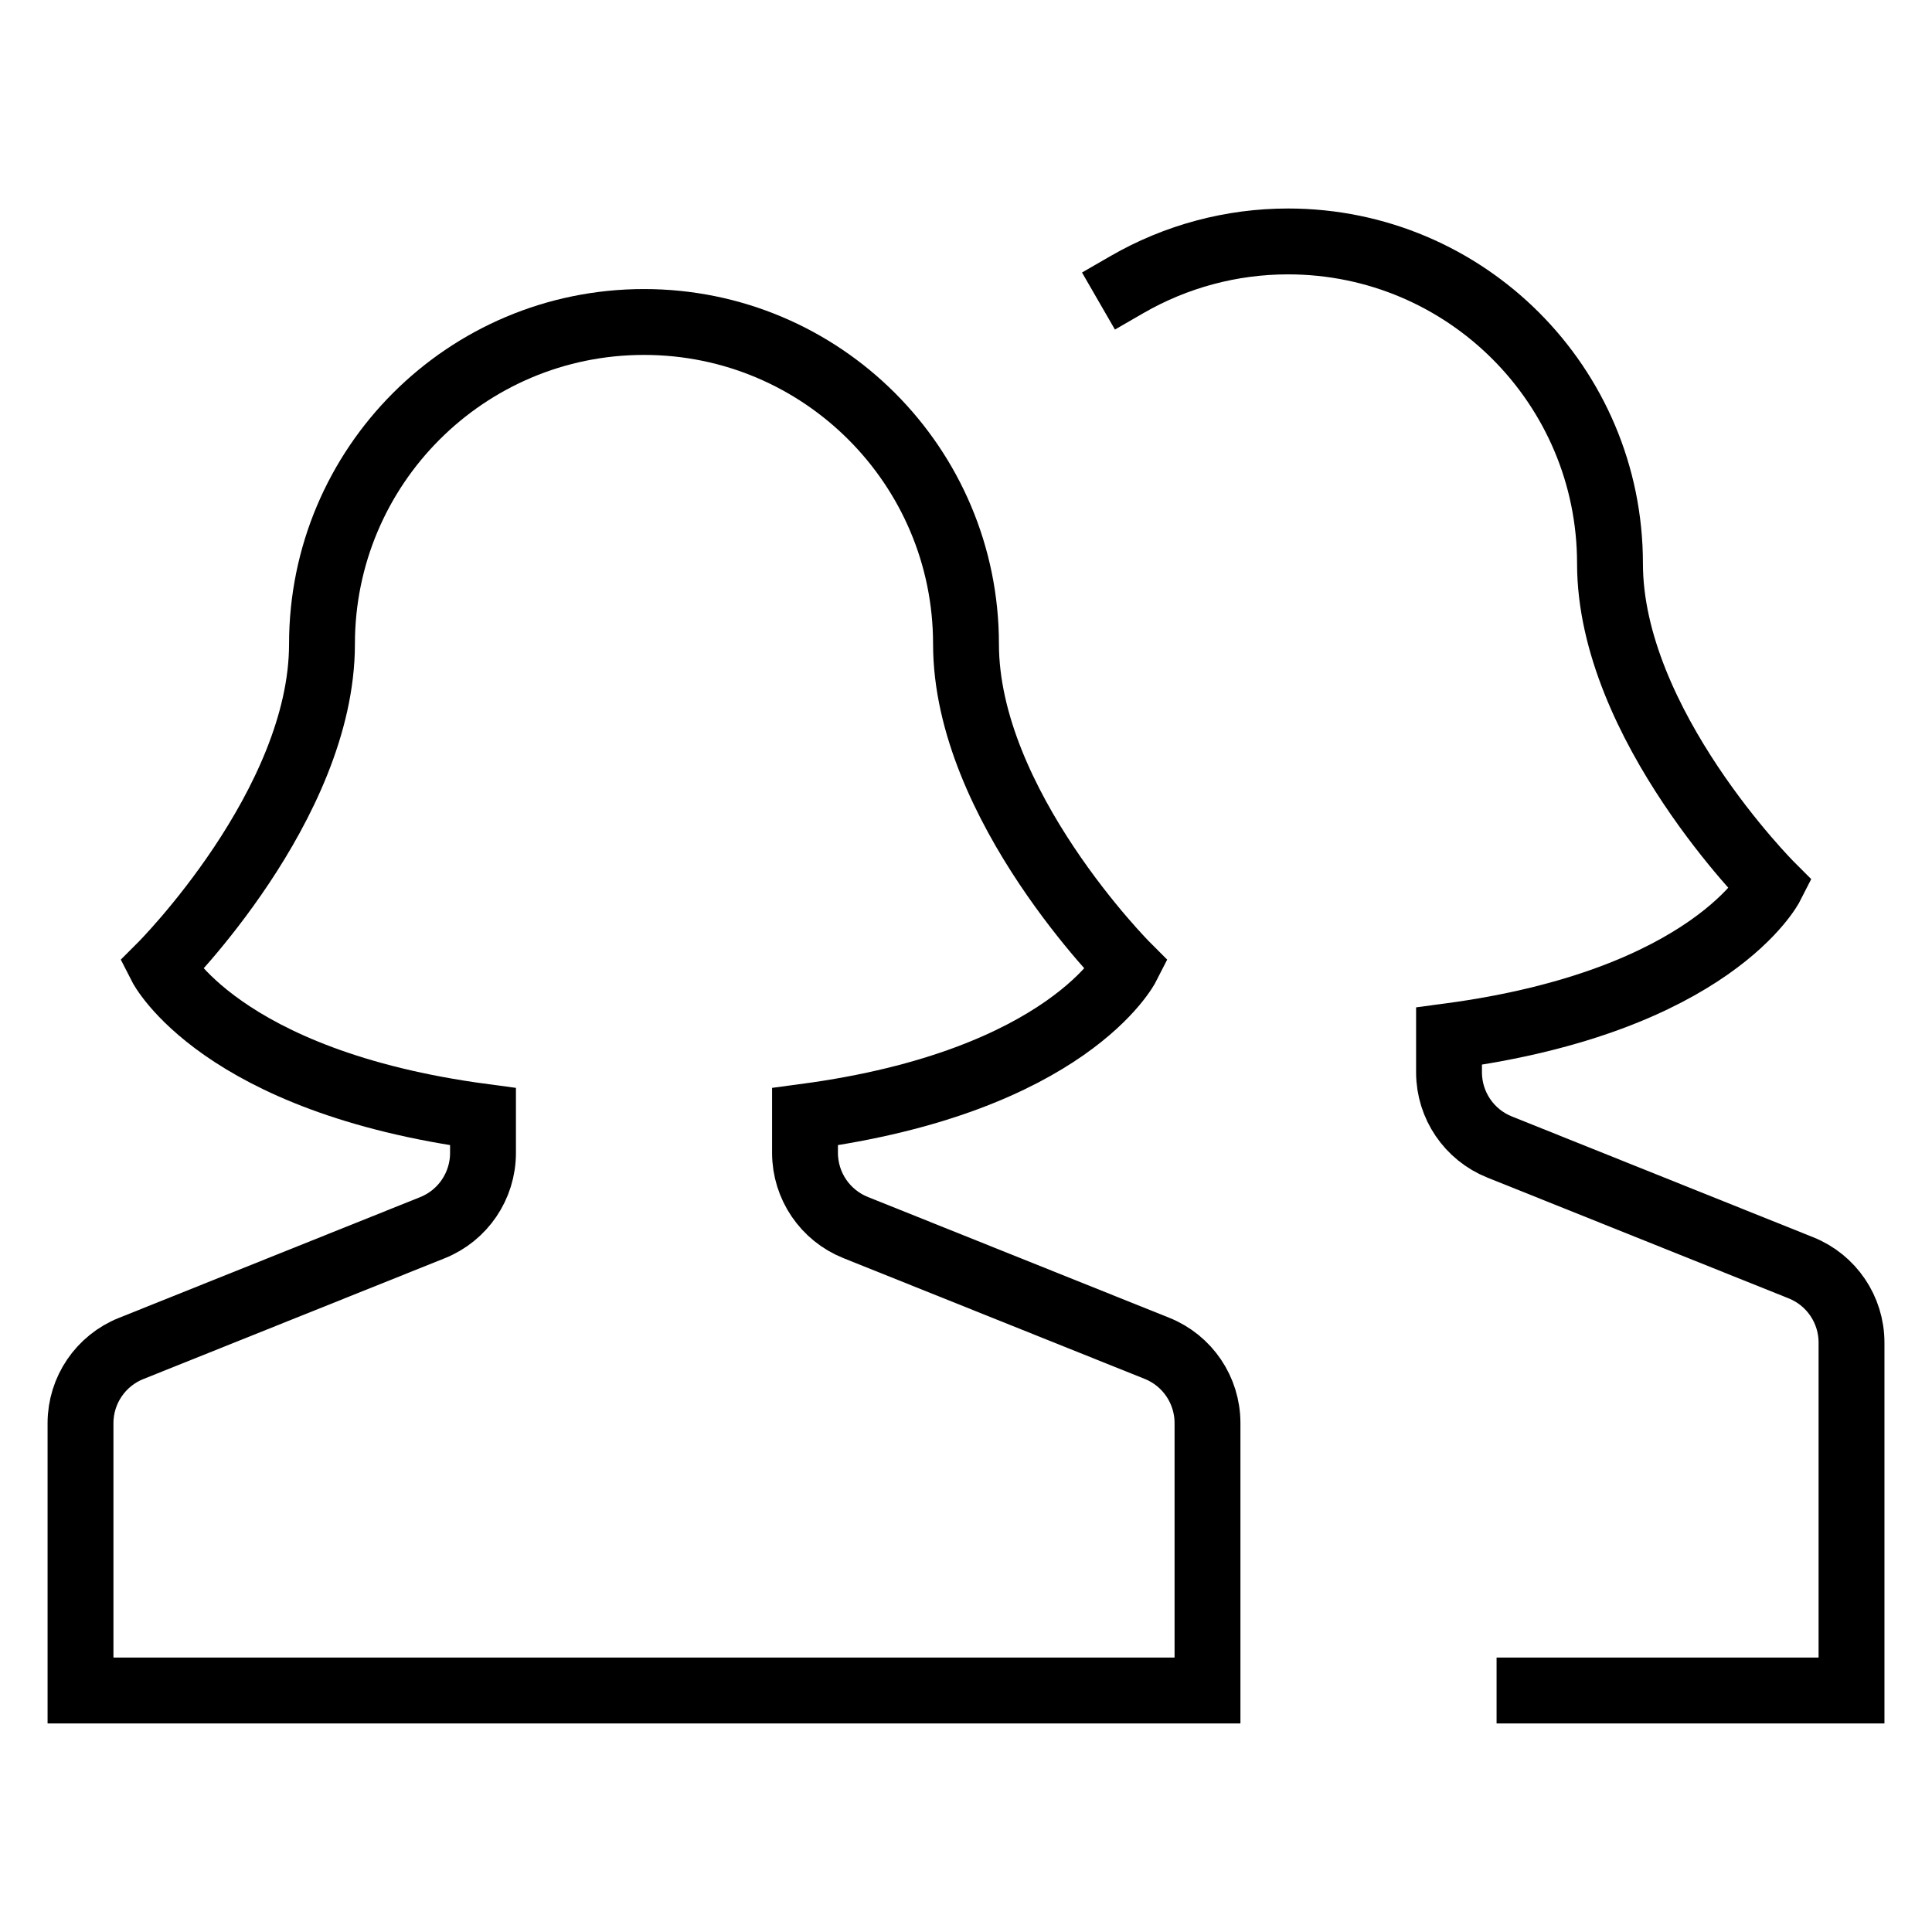 <?xml version="1.0" encoding="utf-8"?>
<!-- Generator: Adobe Illustrator 26.0.0, SVG Export Plug-In . SVG Version: 6.00 Build 0)  -->
<svg version="1.1" id="Layer_1" xmlns="http://www.w3.org/2000/svg" xmlns:xlink="http://www.w3.org/1999/xlink" x="0px" y="0px"
	 viewBox="0 0 88 88" style="enable-background:new 0 0 88 88;" xml:space="preserve">
<style type="text/css">
	.st0{fill:none;stroke:#000000;stroke-width:3;stroke-linecap:square;stroke-miterlimit:36.667;}
</style>
<g>
	<path class="st0" d="M52.694,61.413l-13.721-5.5c-1.39-0.555-2.302-1.899-2.306-3.395v-1.654C48.657,49.262,51.333,44,51.333,44
		S44,36.667,44,29.333c0-8.1-6.566-14.667-14.667-14.667s-14.667,6.566-14.667,14.667C14.667,36.667,7.333,44,7.333,44
		S10.01,49.262,22,50.864v1.654c-0.001,1.499-0.914,2.847-2.306,3.403l-13.721,5.5c-1.39,0.555-2.302,1.899-2.306,3.395V77H55
		V64.816C54.999,63.317,54.086,61.969,52.694,61.413z"/>
	<path class="st0" d="M69.667,77h14.667V61.149c-0.001-1.499-0.914-2.847-2.306-3.403l-13.721-5.5
		c-1.39-0.555-2.302-1.899-2.306-3.395v-1.654c11.99-1.602,14.667-6.864,14.667-6.864S73.333,33,73.333,25.667
		c0.002-8.1-6.563-14.668-14.663-14.67c-2.576-0.001-5.106,0.677-7.337,1.965"/>
</g>
</svg>
